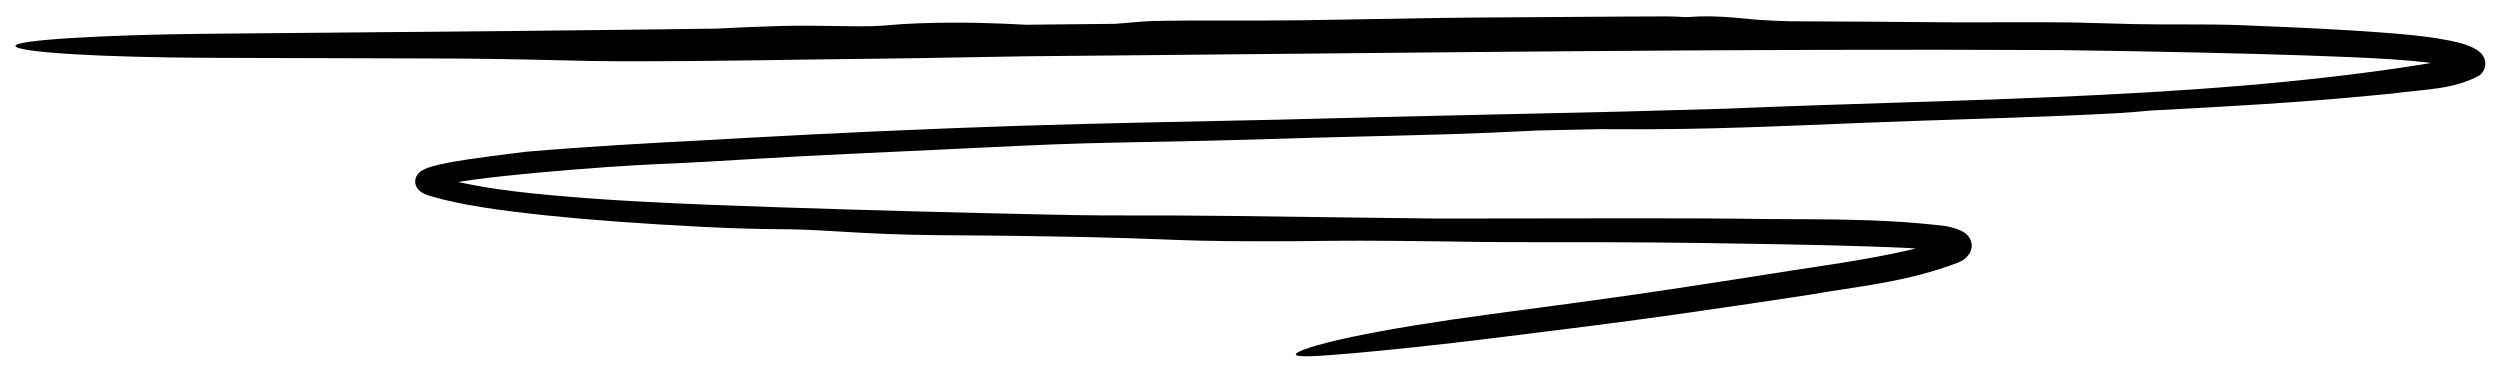 <svg xmlns="http://www.w3.org/2000/svg" fill="none" viewBox="0 0 136 20" height="20" width="136">
<path fill="black" d="M31.992 3.313C34.908 3.374 40.473 3.293 43.578 3.245C43.633 3.244 43.688 3.243 43.743 3.243C44.458 3.232 45.143 3.224 45.958 3.215C47.911 3.193 50.481 3.163 55.93 3.06C57.504 3.047 59.105 3.032 60.675 3.017C77.76 2.863 94.848 2.639 111.913 2.724C112.133 2.727 112.355 2.73 112.578 2.733C116.86 2.787 122.173 2.905 125.487 3.017C128.948 3.143 131.738 3.244 133.534 3.643C133.762 3.708 133.894 3.753 134.006 3.807C134.055 3.821 134.077 3.889 133.964 3.727C133.89 3.629 133.88 3.353 133.949 3.245C133.994 3.156 134.036 3.125 134.047 3.117C121.512 5.415 107.325 5.336 93.912 5.912C90.243 6.023 86.519 6.119 82.861 6.193C82.32 6.204 81.758 6.216 81.175 6.229C77.286 6.312 73.323 6.409 69.428 6.513C67.146 6.56 64.975 6.605 62.968 6.649C60.143 6.711 57.625 6.774 55.547 6.841C50.541 7 44.882 7.263 40.646 7.499C39.951 7.538 39.329 7.573 38.707 7.609C35.339 7.782 32.043 7.964 28.649 8.252C28.424 8.279 28.203 8.306 27.985 8.334C27.171 8.436 26.321 8.542 25.417 8.677C24.908 8.756 24.509 8.817 23.924 8.946C23.707 8.996 23.351 9.082 23.095 9.203C22.969 9.266 22.846 9.325 22.715 9.494C22.682 9.539 22.653 9.585 22.626 9.656C22.592 9.745 22.576 9.858 22.592 9.964C22.624 10.181 22.746 10.312 22.838 10.39C23.067 10.564 23.186 10.589 23.407 10.664C25.153 11.178 27.23 11.449 29.68 11.714C32.09 11.966 34.884 12.17 38.174 12.339C40.293 12.447 41.403 12.457 42.275 12.466C42.535 12.469 42.781 12.471 43.031 12.475C43.897 12.488 44.773 12.543 45.839 12.605C47.218 12.686 48.868 12.779 51.042 12.794C57.991 12.836 61.05 12.937 63.362 13.028C64.043 13.054 64.658 13.077 65.286 13.092C67.338 13.141 70.231 13.131 72.444 13.1C74.182 13.076 77.668 13.117 80.321 13.159C81.323 13.175 82.652 13.175 84.274 13.175C85.923 13.175 87.818 13.172 89.866 13.19C90.88 13.199 91.831 13.209 92.612 13.22C96.071 13.269 98.164 13.31 99.942 13.355C100.566 13.371 101.145 13.387 101.729 13.408C102.893 13.461 104.322 13.458 105.573 13.691C105.769 13.732 105.992 13.794 106.065 13.832C106.077 13.835 106.077 13.851 105.997 13.774C105.959 13.733 105.881 13.644 105.848 13.476C105.814 13.306 105.872 13.139 105.914 13.071C106.084 12.844 106.002 12.976 105.945 12.985C105.698 13.107 105.37 13.217 105.045 13.312C102.477 14.004 99.64 14.377 97.539 14.705C95.306 15.063 93.052 15.406 90.807 15.748C87.575 16.235 84.316 16.659 81.061 17.096C78.23 17.475 75.525 17.908 73.535 18.33C71.554 18.748 70.45 19.129 70.492 19.288C70.516 19.451 71.663 19.386 73.667 19.211C75.68 19.032 78.395 18.747 81.229 18.394C84.487 17.986 87.75 17.592 91.011 17.129C93.457 16.778 95.897 16.427 98.338 16.049C101.083 15.567 103.727 15.364 106.583 14.259C106.729 14.165 106.861 14.18 107.145 13.786C107.212 13.677 107.288 13.47 107.253 13.248C107.22 13.028 107.111 12.883 107.036 12.802C106.878 12.64 106.776 12.599 106.686 12.552C106.343 12.396 106.114 12.358 105.863 12.3C101.86 11.814 98.183 11.97 94.359 11.894C93.781 11.89 93.212 11.886 92.62 11.883C88.354 11.867 83.942 11.888 79.664 11.888C79.165 11.889 78.627 11.889 78.144 11.889C74.038 11.843 69.92 11.785 67.028 11.748C64.632 11.718 62.894 11.72 61.403 11.72C60.375 11.72 59.467 11.718 58.548 11.703C58.055 11.694 57.381 11.681 56.567 11.663C53.243 11.594 47.624 11.453 42.474 11.28C40.19 11.204 37.566 11.111 35.029 10.975C31.453 10.793 28.051 10.475 26.408 10.184C25.573 10.043 24.558 9.851 23.739 9.597C23.597 9.556 23.503 9.494 23.561 9.535C23.587 9.558 23.685 9.648 23.704 9.832C23.713 9.919 23.692 10.016 23.667 10.071C23.647 10.116 23.625 10.149 23.606 10.172C23.526 10.262 23.534 10.232 23.576 10.217C23.629 10.192 23.735 10.154 23.877 10.116C24.007 10.081 24.1 10.059 24.235 10.03C24.519 9.969 24.762 9.927 25.032 9.884C25.168 9.862 25.311 9.84 25.462 9.818C25.592 9.799 25.716 9.782 25.849 9.764C26.983 9.614 28.025 9.508 29.083 9.409C31.986 9.141 34.481 8.98 35.914 8.921C37.661 8.851 39.092 8.76 41.275 8.631C42.78 8.543 44.631 8.439 47.156 8.325C50.073 8.193 52.119 8.093 53.872 8.008C56.334 7.89 58.186 7.805 60.952 7.753C64.024 7.695 67.229 7.627 69.752 7.544C70.919 7.506 72.207 7.472 73.596 7.438C75.387 7.394 77.34 7.348 79.044 7.294C80.509 7.249 81.691 7.192 82.718 7.143C82.772 7.14 82.827 7.137 82.88 7.135C83.141 7.122 83.395 7.11 83.646 7.099C84.803 7.075 85.925 7.051 87.084 7.025C87.266 7.026 87.459 7.027 87.662 7.028C88.686 7.033 89.931 7.038 91.493 7.014C93.953 6.976 96.099 6.895 98.376 6.803C100.144 6.731 101.986 6.653 104.098 6.58C105.536 6.53 107.172 6.48 108.803 6.424C111.219 6.342 113.594 6.249 115.256 6.153C115.881 6.116 116.392 6.069 116.933 6.02C116.935 6.02 116.937 6.02 116.94 6.02C116.976 6.016 117.012 6.013 117.048 6.01C121.087 5.802 125.093 5.579 129.134 5.185C129.496 5.152 129.862 5.117 130.2 5.082C131.947 4.847 133.45 4.879 134.884 4.106C134.952 4.049 135.025 3.977 135.092 3.866C135.151 3.79 135.25 3.485 135.177 3.267C135.114 3.035 134.97 2.901 134.924 2.856C134.856 2.791 134.785 2.74 134.709 2.693C134.537 2.59 134.437 2.551 134.32 2.503C134.201 2.455 134.064 2.408 133.904 2.36C132.39 1.946 130.15 1.803 127.803 1.649C125.724 1.523 123.633 1.439 121.932 1.371C120.877 1.33 119.988 1.329 118.985 1.329C118.032 1.329 117.136 1.333 116.1 1.311C115.589 1.3 114.992 1.283 114.418 1.266C113.908 1.251 113.361 1.235 112.78 1.223C112.237 1.212 111.03 1.21 109.51 1.211C108.558 1.212 107.464 1.215 106.35 1.217C103.324 1.187 100.368 1.169 97.379 1.157C96.753 1.139 96.2 1.116 95.78 1.086C95.476 1.065 95.216 1.039 94.948 1.013C94.584 0.978 94.206 0.941 93.683 0.912C93.274 0.889 92.791 0.881 92.465 0.892C92.314 0.896 92.196 0.905 92.093 0.913C91.974 0.922 91.867 0.93 91.737 0.93C91.644 0.93 91.546 0.925 91.426 0.917C91.234 0.906 90.984 0.891 90.604 0.892C89.186 0.894 87.563 0.905 85.988 0.917C84.227 0.931 82.511 0.945 81.142 0.949C79.605 0.953 77.423 0.99 75.234 1.03C73.704 1.057 72.178 1.085 70.867 1.102C69.577 1.119 68.238 1.118 66.949 1.116C65.382 1.115 63.891 1.114 62.625 1.146C62.366 1.153 62.044 1.181 61.642 1.216C61.357 1.241 61.03 1.269 60.658 1.296C59.052 1.311 57.413 1.328 55.803 1.346C55.747 1.343 55.688 1.34 55.63 1.337C55.629 1.337 55.628 1.337 55.627 1.337C54.316 1.27 52.471 1.18 49.919 1.27C49.263 1.293 48.856 1.328 48.489 1.359C48.129 1.389 47.809 1.417 47.344 1.426C46.815 1.437 46.154 1.427 45.464 1.416C44.486 1.4 43.437 1.382 42.318 1.419C42.243 1.421 42.162 1.424 42.078 1.427C41.277 1.453 40.162 1.491 38.959 1.557C35.533 1.602 32.105 1.647 28.674 1.678C28.661 1.678 28.648 1.678 28.636 1.679C22.889 1.729 17.113 1.784 11.385 1.836C8.582 1.861 5.895 1.944 3.923 2.066C1.947 2.191 0.841 2.337 0.839 2.498C0.837 2.66 1.947 2.826 3.924 2.945C5.897 3.065 8.585 3.134 11.389 3.145C15.926 3.161 20.508 3.175 25.061 3.186C25.299 3.189 25.54 3.192 25.782 3.194C26.806 3.203 27.703 3.22 28.679 3.239C29.378 3.255 30.104 3.272 30.863 3.288C31.28 3.296 31.609 3.305 31.992 3.313Z"></path>
</svg>
